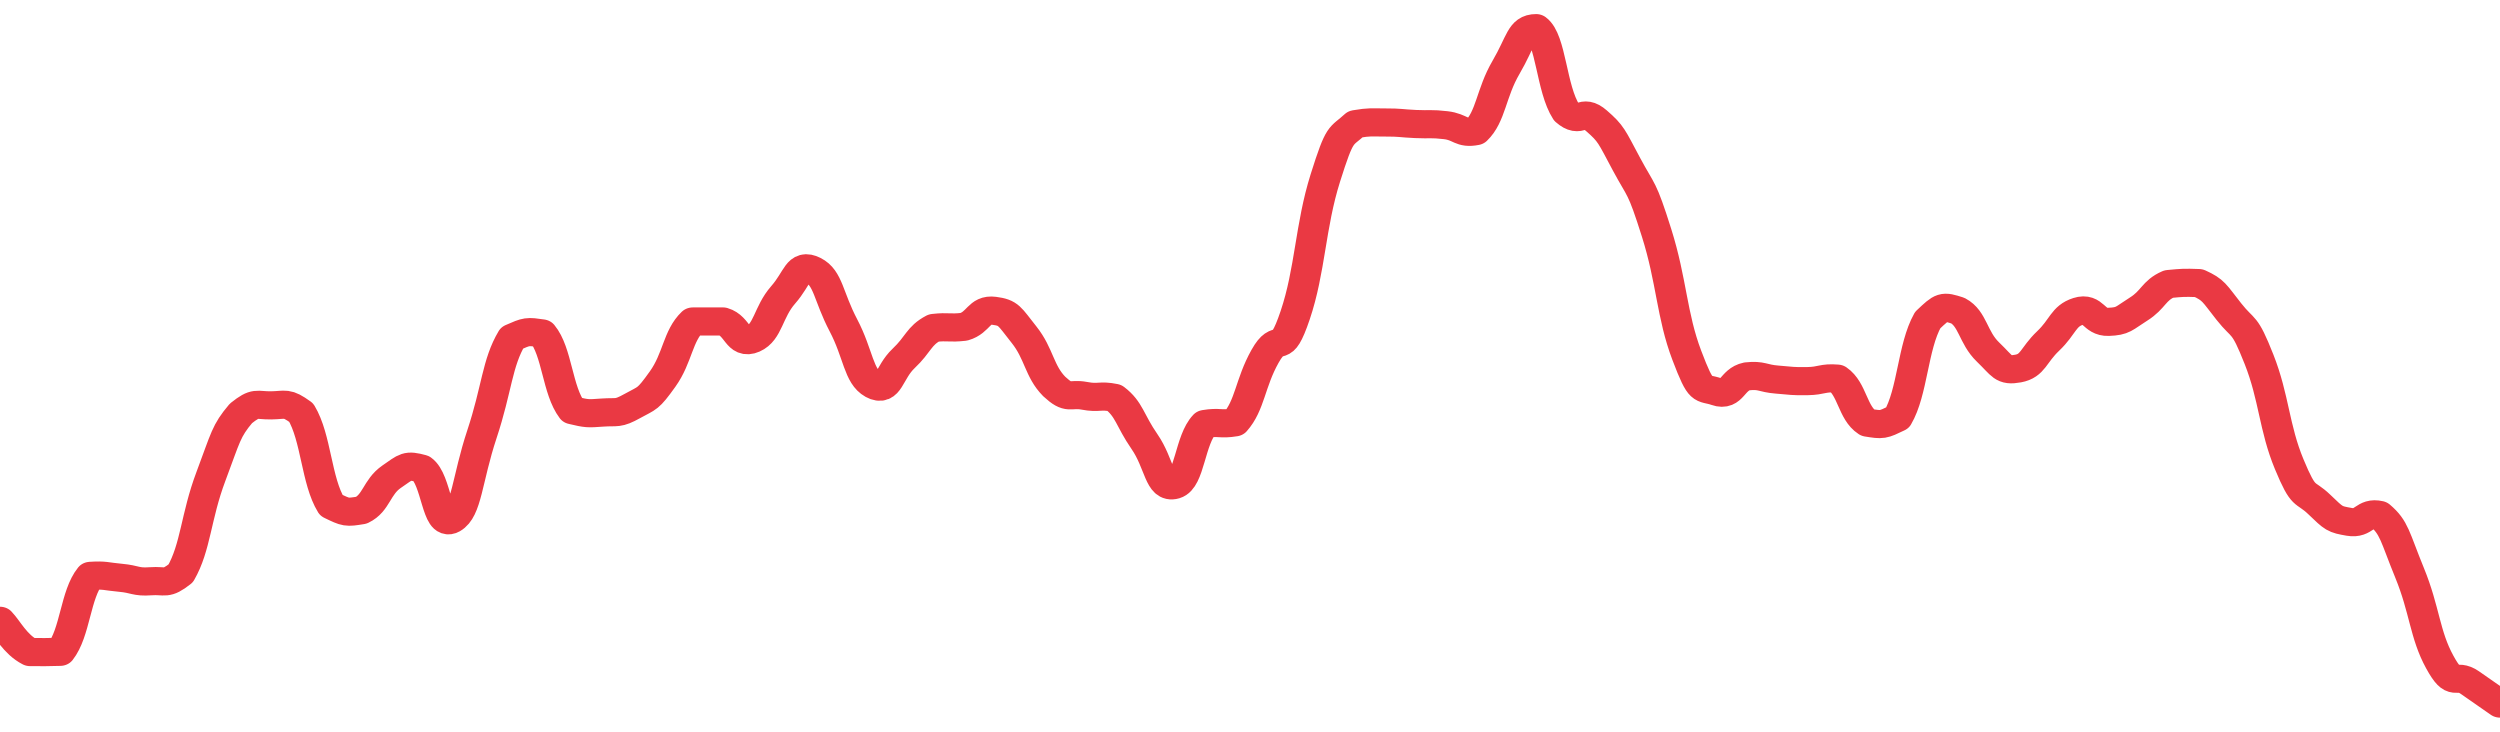 <svg height="48px" width="164px" viewBox="0 0 164 52" preserveAspectRatio="none" xmlns="http://www.w3.org/2000/svg"><path d="M 0.0 44.118 C 0.494 44.674 0.988 45.789 1.976 46.34 C 2.964 46.348 2.964 46.348 3.952 46.322 C 4.94 44.968 4.94 42.24 5.928 40.925 C 6.916 40.856 6.916 40.965 7.904 41.061 C 8.892 41.157 8.892 41.386 9.88 41.308 C 10.867 41.23 10.867 41.588 11.855 40.749 C 12.843 38.89 12.843 36.716 13.831 33.873 C 14.819 31.03 14.819 30.643 15.807 29.377 C 16.795 28.523 16.795 28.821 17.783 28.808 C 18.771 28.794 18.771 28.551 19.759 29.321 C 20.747 31.098 20.747 34.179 21.735 35.914 C 22.723 36.434 22.723 36.434 23.711 36.261 C 24.699 35.752 24.699 34.618 25.687 33.88 C 26.675 33.141 26.675 33.021 27.663 33.307 C 28.651 34.063 28.651 37.517 29.639 36.905 C 30.627 36.293 30.627 34.084 31.614 30.86 C 32.602 27.636 32.602 25.8 33.59 24.009 C 34.578 23.539 34.578 23.539 35.566 23.696 C 36.554 24.981 36.554 27.746 37.542 29.152 C 38.53 29.404 38.53 29.396 39.518 29.32 C 40.506 29.244 40.506 29.443 41.494 28.847 C 42.482 28.251 42.482 28.435 43.47 26.935 C 44.458 25.436 44.458 23.87 45.446 22.848 C 46.434 22.845 46.434 22.845 47.422 22.846 C 48.41 23.155 48.41 24.554 49.398 24.082 C 50.386 23.61 50.386 22.178 51.373 20.959 C 52.361 19.741 52.361 18.671 53.349 19.209 C 54.337 19.747 54.337 21.077 55.325 23.112 C 56.313 25.146 56.313 26.757 57.301 27.347 C 58.289 27.937 58.289 26.482 59.277 25.472 C 60.265 24.462 60.265 23.868 61.253 23.306 C 62.241 23.185 62.241 23.346 63.229 23.225 C 64.217 22.92 64.217 21.944 65.205 22.086 C 66.193 22.227 66.193 22.446 67.181 23.791 C 68.169 25.136 68.169 26.381 69.157 27.465 C 70.145 28.46 70.145 27.926 71.133 28.128 C 72.12 28.33 72.12 28.055 73.108 28.274 C 74.096 29.09 74.096 29.847 75.084 31.393 C 76.072 32.939 76.072 34.773 77.06 34.458 C 78.048 34.142 78.048 31.243 79.036 30.132 C 80.024 29.955 80.024 30.19 81.012 30.014 C 82 28.811 82.0 27.224 82.988 25.32 C 83.976 23.417 83.976 25.566 84.964 22.4 C 85.952 19.234 85.952 16.051 86.94 12.657 C 87.928 9.262 87.928 9.811 88.916 8.823 C 89.904 8.646 89.904 8.707 90.892 8.705 C 91.88 8.702 91.88 8.766 92.867 8.814 C 93.855 8.862 93.855 8.773 94.843 8.897 C 95.831 9.023 95.831 9.529 96.819 9.318 C 97.807 8.291 97.807 6.617 98.795 4.787 C 99.783 2.958 99.783 2.0 100.771 2.0 C 101.759 2.792 101.759 6.309 102.747 7.953 C 103.735 8.889 103.735 7.648 104.723 8.577 C 105.711 9.506 105.711 9.676 106.699 11.671 C 107.687 13.667 107.687 13.166 108.675 16.559 C 109.663 19.951 109.663 22.422 110.651 25.242 C 111.639 28.063 111.639 27.465 112.627 27.841 C 113.614 28.217 113.614 26.963 114.602 26.747 C 115.59 26.633 115.59 26.891 116.578 26.976 C 117.566 27.061 117.566 27.103 118.554 27.086 C 119.542 27.069 119.542 26.819 120.53 26.908 C 121.518 27.645 121.518 29.339 122.506 30.035 C 123.494 30.207 123.494 30.207 124.482 29.691 C 125.47 27.869 125.47 24.651 126.458 22.747 C 127.446 21.738 127.446 21.738 128.434 22.074 C 129.422 22.641 129.422 23.987 130.41 25.016 C 131.398 26.045 131.398 26.387 132.386 26.191 C 133.373 25.994 133.373 25.246 134.361 24.23 C 135.349 23.213 135.349 22.465 136.337 22.126 C 137.325 21.787 137.325 22.913 138.313 22.873 C 139.301 22.833 139.301 22.639 140.289 21.967 C 141.277 21.295 141.277 20.648 142.265 20.185 C 143.253 20.084 143.253 20.084 144.241 20.118 C 145.229 20.608 145.229 20.792 146.217 22.147 C 147.205 23.502 147.205 22.83 148.193 25.538 C 149.181 28.247 149.181 30.403 150.169 32.982 C 151.157 35.56 151.157 34.824 152.145 35.851 C 153.133 36.878 153.133 36.903 154.12 37.088 C 155.108 37.274 155.108 36.346 156.096 36.594 C 157.084 37.501 157.084 38.104 158.072 40.718 C 159.06 43.331 159.06 45.1 160.048 47.048 C 161.036 48.996 161.036 47.771 162.024 48.509 C 163.012 49.247 163.506 49.627 164.0 50.0" stroke-width="2" stroke="#EA3943" fill="transparent" vector-effect="non-scaling-stroke" stroke-linejoin="round" stroke-linecap="round"/></svg>